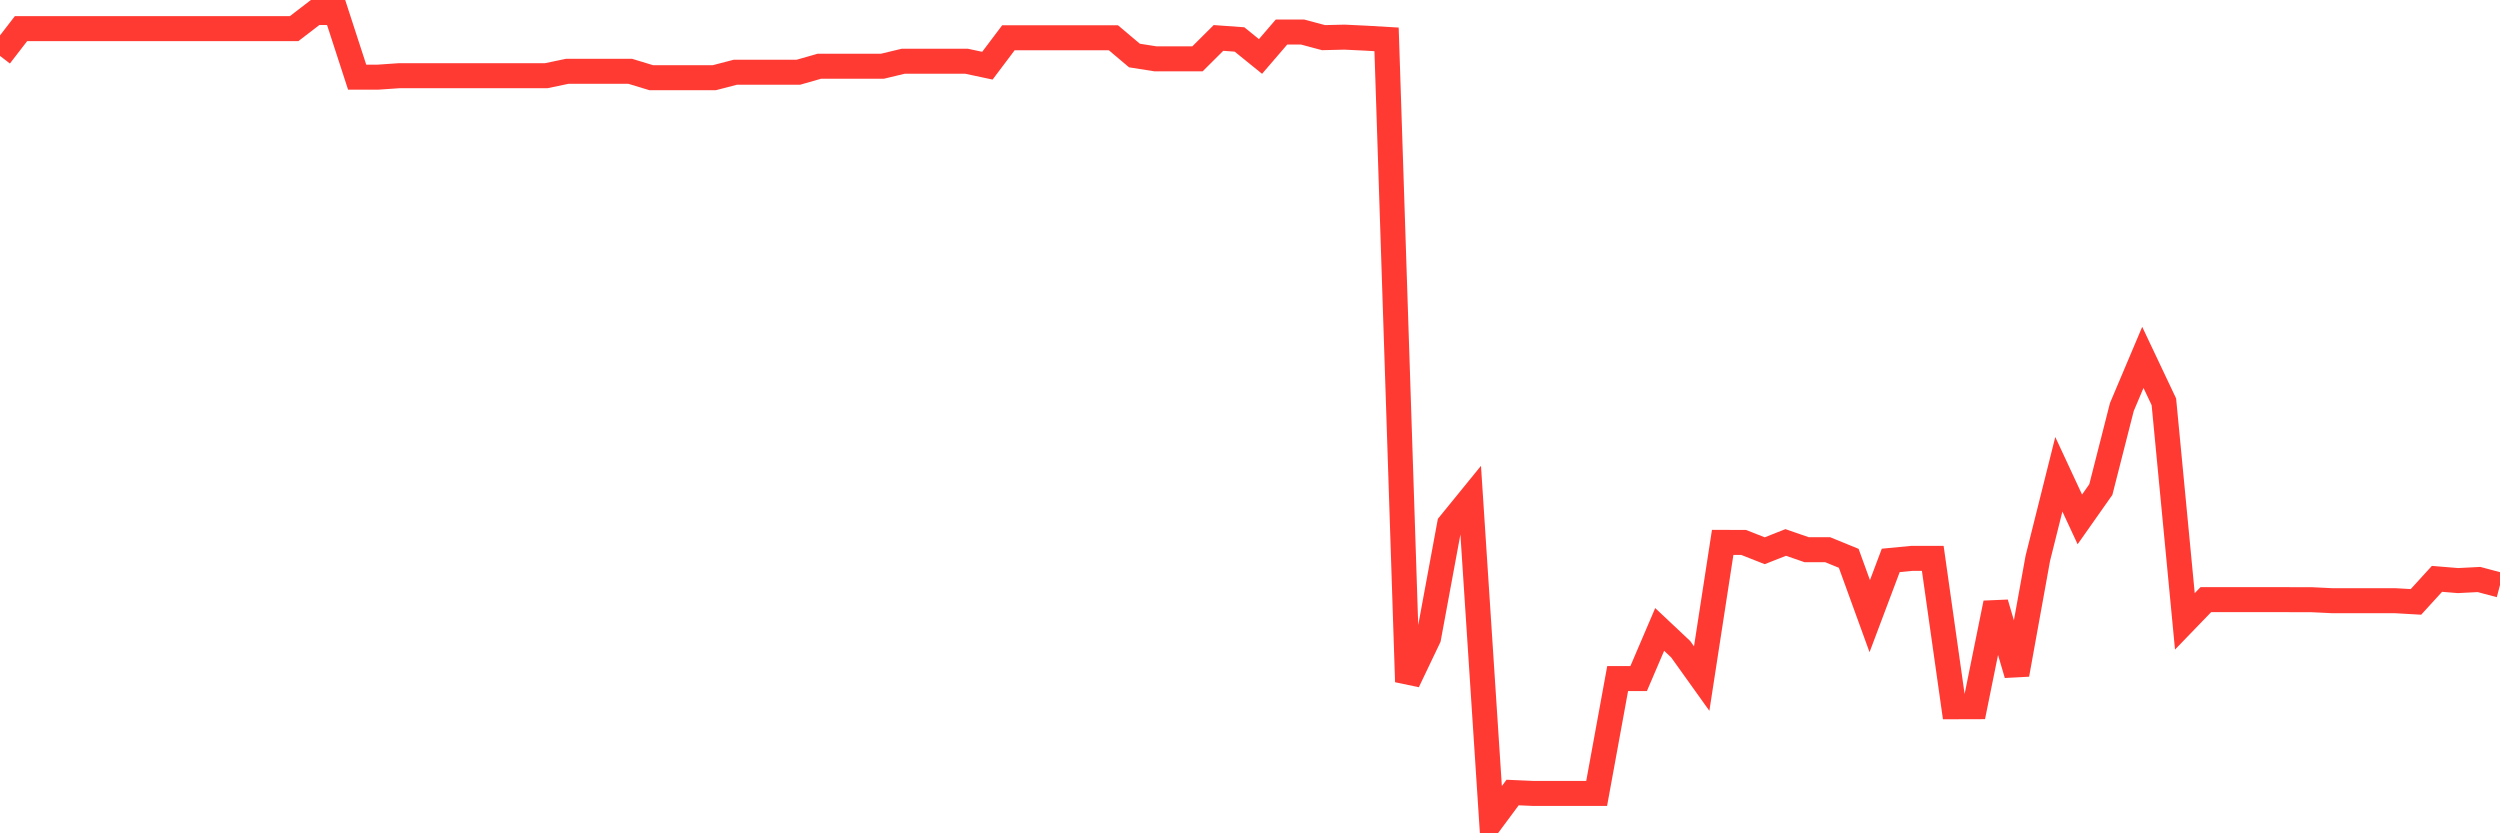 <svg
  xmlns="http://www.w3.org/2000/svg"
  xmlns:xlink="http://www.w3.org/1999/xlink"
  width="120"
  height="40"
  viewBox="0 0 120 40"
  preserveAspectRatio="none"
>
  <polyline
    points="0,2.682 1.008,1.375 2.017,1.375 3.025,1.375 4.034,1.375 5.042,1.375 6.05,1.375 7.059,1.375 8.067,1.375 9.076,1.375 10.084,1.375 11.092,1.375 12.101,1.375 13.109,1.375 14.118,1.375 15.126,0.6 16.134,0.6 17.143,3.703 18.151,3.703 19.16,3.634 20.168,3.634 21.176,3.634 22.185,3.634 23.193,3.634 24.202,3.634 25.21,3.634 26.218,3.634 27.227,3.423 28.235,3.423 29.244,3.423 30.252,3.423 31.261,3.73 32.269,3.73 33.277,3.73 34.286,3.73 35.294,3.468 36.303,3.468 37.311,3.468 38.319,3.468 39.328,3.18 40.336,3.18 41.345,3.18 42.353,3.18 43.361,2.938 44.37,2.938 45.378,2.938 46.387,2.938 47.395,3.153 48.403,1.814 49.412,1.814 50.42,1.814 51.429,1.814 52.437,1.814 53.445,1.814 54.454,2.665 55.462,2.824 56.471,2.824 57.479,2.824 58.487,1.821 59.496,1.894 60.504,2.71 61.513,1.537 62.521,1.537 63.529,1.807 64.538,1.783 65.546,1.831 66.555,1.89 67.563,32.728 68.571,30.618 69.58,25.163 70.588,23.924 71.597,39.4 72.605,38.041 73.613,38.086 74.622,38.086 75.63,38.086 76.639,38.086 77.647,32.572 78.655,32.572 79.664,30.213 80.672,31.161 81.681,32.572 82.689,26.034 83.697,26.038 84.706,26.436 85.714,26.038 86.723,26.387 87.731,26.387 88.739,26.799 89.748,29.576 90.756,26.899 91.765,26.802 92.773,26.802 93.782,33.924 94.79,33.921 95.798,28.947 96.807,32.375 97.815,26.799 98.824,22.765 99.832,24.931 100.84,23.499 101.849,19.538 102.857,17.155 103.866,19.286 104.874,29.825 105.882,28.781 106.891,28.781 107.899,28.781 108.908,28.781 109.916,28.784 110.924,28.784 111.933,28.833 112.941,28.833 113.95,28.833 114.958,28.833 115.966,28.891 116.975,27.785 117.983,27.868 118.992,27.816 120,28.085"
    fill="none"
    stroke="#ff3a33"
    stroke-width="1.2"
  >
  </polyline>
</svg>